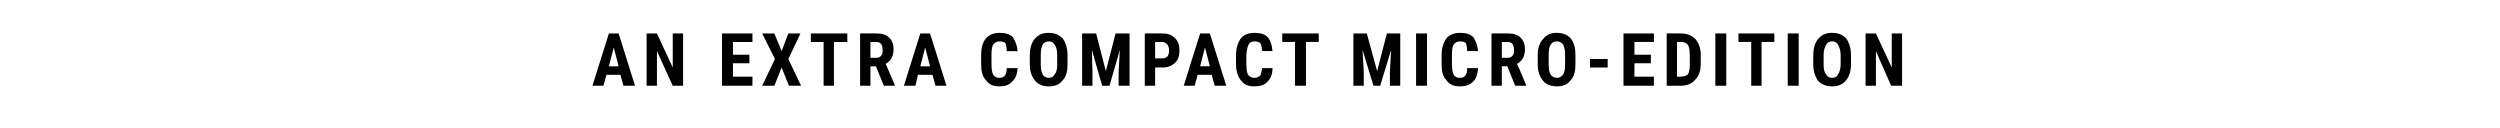 <?xml version="1.0" standalone="no"?><!DOCTYPE svg PUBLIC "-//W3C//DTD SVG 1.1//EN" "http://www.w3.org/Graphics/SVG/1.1/DTD/svg11.dtd"><svg xmlns="http://www.w3.org/2000/svg" version="1.1" width="411px" height="21px" viewBox="0 -5 411 21" style="top:-5px"><desc>AN EXTRA COMPACT MICRO EDITION</desc><defs/><g id="Polygon84780"><path d="m102 7.3l-2.3 0l-.5 1.8l-1.8 0l2.7-8.6l1.6 0l2.7 8.6l-1.9 0l-.5-1.8zm-1.9-1.4l1.6 0l-.8-3.1l-.8 3.1zm12.2 3.2l-1.7 0l-2.6-5.7l0 5.7l-1.7 0l0-8.6l1.7 0l2.6 5.6l0-5.6l1.7 0l0 8.6zm10.9-3.7l-2.7 0l0 2.2l3.2 0l0 1.5l-5 0l0-8.6l5 0l0 1.4l-3.2 0l0 2.1l2.7 0l0 1.4zm5.3-2l1.1-2.9l2 0l-2 4.2l2.1 4.4l-2 0l-1.2-3l-1.2 3l-2 0l2.1-4.4l-2.1-4.2l2 0l1.2 2.9zm10.8-1.5l-2.2 0l0 7.2l-1.7 0l0-7.2l-2.1 0l0-1.4l6 0l0 1.4zm4.7 4l-.9 0l0 3.2l-1.7 0l0-8.6c0 0 2.74-.03 2.7 0c.9 0 1.6.2 2.1.7c.4.4.7 1 .7 1.9c0 1.1-.4 1.9-1.3 2.4c.03-.02 1.5 3.5 1.5 3.5l0 .1l-1.8 0l-1.3-3.2zm-.9-1.4c0 0 1-.01 1 0c.3 0 .6-.1.8-.4c.2-.2.2-.5.2-.9c0-.8-.3-1.3-1-1.3c.03.02-1 0-1 0l0 2.6zm10.2 2.8l-2.4 0l-.4 1.8l-1.9 0l2.7-8.6l1.6 0l2.7 8.6l-1.8 0l-.5-1.8zm-2-1.4l1.6 0l-.8-3.1l-.8 3.1zm16 .3c-.1 1-.3 1.7-.9 2.2c-.5.6-1.2.8-2.1.8c-1 0-1.7-.3-2.2-1c-.6-.6-.8-1.5-.8-2.7c0 0 0-1.4 0-1.4c0-1.2.2-2.1.8-2.8c.5-.6 1.3-.9 2.2-.9c1 0 1.7.2 2.2.7c.4.6.7 1.3.8 2.3c0 0-1.8 0-1.8 0c0-.6-.1-1-.2-1.3c-.2-.2-.5-.3-1-.3c-.4 0-.8.2-1 .5c-.2.3-.3.8-.3 1.6c0 0 0 1.6 0 1.6c0 .9.1 1.5.3 1.8c.2.3.5.5 1 .5c.5 0 .8-.2.9-.4c.2-.2.3-.6.3-1.2c0 0 1.8 0 1.8 0zm8.2-.6c0 1.1-.2 2-.8 2.6c-.5.7-1.3 1-2.3 1c-.9 0-1.7-.3-2.2-.9c-.6-.7-.9-1.6-.9-2.7c0 0 0-1.5 0-1.5c0-1.2.3-2.1.8-2.7c.6-.7 1.3-1 2.3-1c1 0 1.7.3 2.3.9c.5.7.8 1.6.8 2.8c0 0 0 1.5 0 1.5zm-1.7-1.5c0-.8-.1-1.3-.4-1.7c-.2-.4-.5-.6-1-.6c-.4 0-.8.2-1 .6c-.2.3-.3.9-.3 1.6c0 0 0 1.6 0 1.6c0 .7.1 1.3.3 1.6c.2.4.6.6 1 .6c.5 0 .8-.2 1-.6c.3-.3.4-.9.4-1.6c0 0 0-1.5 0-1.5zm6.4-3.6l1.6 6.2l1.6-6.2l2.3 0l0 8.6l-1.8 0l0-2.3l.2-3.6l-1.7 5.9l-1.2 0l-1.7-5.9l.1 3.6l0 2.3l-1.7 0l0-8.6l2.3 0zm9.7 5.6l0 3l-1.7 0l0-8.6c0 0 2.92-.03 2.9 0c.9 0 1.5.2 2.1.8c.5.5.7 1.2.7 2c0 .9-.2 1.5-.7 2c-.5.5-1.2.8-2.1.8c-.02-.04-1.2 0-1.2 0zm0-1.5c0 0 1.22.01 1.2 0c.3 0 .6-.1.8-.3c.2-.2.3-.6.3-1c0-.4-.1-.7-.3-1c-.2-.2-.5-.4-.8-.4c.04.02-1.2 0-1.2 0l0 2.7zm9.3 2.7l-2.3 0l-.5 1.8l-1.8 0l2.7-8.6l1.6 0l2.7 8.6l-1.9 0l-.5-1.8zm-1.9-1.4l1.6 0l-.8-3.1l-.8 3.1zm11.9.3c0 1-.3 1.7-.8 2.2c-.5.6-1.3.8-2.2.8c-1 0-1.7-.3-2.2-1c-.5-.6-.8-1.5-.8-2.7c0 0 0-1.4 0-1.4c0-1.2.3-2.1.8-2.8c.5-.6 1.3-.9 2.2-.9c1 0 1.7.2 2.2.7c.5.6.7 1.3.8 2.3c0 0-1.7 0-1.7 0c-.1-.6-.1-1-.3-1.3c-.2-.2-.5-.3-1-.3c-.4 0-.8.2-.9.5c-.2.3-.3.8-.4 1.6c0 0 0 1.6 0 1.6c0 .9.1 1.5.3 1.8c.2.3.6.5 1 .5c.5 0 .8-.2 1-.4c.1-.2.2-.6.3-1.2c0 0 1.7 0 1.7 0zm7.6-4.3l-2.1 0l0 7.2l-1.8 0l0-7.2l-2.1 0l0-1.4l6 0l0 1.4zm7.9-1.4l1.7 6.2l1.6-6.2l2.2 0l0 8.6l-1.7 0l0-2.3l.2-3.6l-1.8 5.9l-1.1 0l-1.8-5.9l.2 3.6l0 2.3l-1.7 0l0-8.6l2.2 0zm9.9 8.6l-1.8 0l0-8.6l1.8 0l0 8.6zm8.4-2.9c-.1 1-.3 1.7-.8 2.2c-.6.6-1.3.8-2.2.8c-1 0-1.7-.3-2.2-1c-.6-.6-.8-1.5-.8-2.7c0 0 0-1.4 0-1.4c0-1.2.3-2.1.8-2.8c.5-.6 1.3-.9 2.2-.9c1 0 1.7.2 2.2.7c.4.6.7 1.3.8 2.3c0 0-1.8 0-1.8 0c0-.6-.1-1-.2-1.3c-.2-.2-.5-.3-1-.3c-.4 0-.8.2-1 .5c-.2.3-.3.8-.3 1.6c0 0 0 1.6 0 1.6c0 .9.1 1.5.3 1.8c.2.3.5.5 1 .5c.5 0 .8-.2.9-.4c.2-.2.3-.6.3-1.2c0 0 1.8 0 1.8 0zm4.8-.3l-.9 0l0 3.2l-1.7 0l0-8.6c0 0 2.74-.03 2.7 0c.9 0 1.6.2 2.1.7c.4.4.7 1 .7 1.9c0 1.1-.4 1.9-1.3 2.4c.03-.02 1.5 3.5 1.5 3.5l0 .1l-1.8 0l-1.3-3.2zm-.9-1.4c0 0 1-.01 1 0c.3 0 .6-.1.8-.4c.2-.2.2-.5.2-.9c0-.8-.3-1.3-1-1.3c.03.02-1 0-1 0l0 2.6zm12.1 1.1c0 1.1-.2 2-.8 2.6c-.5.7-1.3 1-2.2 1c-1 0-1.8-.3-2.3-.9c-.6-.7-.9-1.6-.9-2.7c0 0 0-1.5 0-1.5c0-1.2.3-2.1.9-2.7c.5-.7 1.3-1 2.2-1c1 0 1.8.3 2.3.9c.6.7.8 1.6.8 2.8c0 0 0 1.5 0 1.5zm-1.7-1.5c0-.8-.1-1.3-.3-1.7c-.2-.4-.6-.6-1.1-.6c-.4 0-.8.2-1 .6c-.2.3-.3.9-.3 1.6c0 0 0 1.6 0 1.6c0 .7.1 1.3.3 1.6c.2.4.6.6 1.1.6c.4 0 .7-.2 1-.6c.2-.3.3-.9.3-1.6c0 0 0-1.5 0-1.5zm7 2l-2.9 0l0-1.4l2.9 0l0 1.4zm7.1-.7l-2.7 0l0 2.2l3.2 0l0 1.5l-5 0l0-8.6l5 0l0 1.4l-3.2 0l0 2.1l2.7 0l0 1.4zm2.6 3.7l0-8.6c0 0 2.26-.03 2.3 0c1 0 1.8.3 2.4.9c.6.7.9 1.5.9 2.7c0 0 0 1.4 0 1.4c0 1.1-.3 2-.9 2.6c-.6.7-1.4 1-2.5 1c.01-.02-2.2 0-2.2 0zm1.7-7.2l0 5.7c0 0 .54.04.5 0c.6 0 1-.1 1.3-.4c.2-.3.3-.8.3-1.6c0 0 0-1.5 0-1.5c0-.8-.1-1.4-.3-1.7c-.2-.3-.6-.5-1.1-.5c-.04.02-.7 0-.7 0zm8.1 7.2l-1.8 0l0-8.6l1.8 0l0 8.6zm7.9-7.2l-2.1 0l0 7.2l-1.7 0l0-7.2l-2.1 0l0-1.4l5.9 0l0 1.4zm4 7.2l-1.8 0l0-8.6l1.8 0l0 8.6zm8.6-3.5c0 1.1-.3 2-.8 2.6c-.6.7-1.3 1-2.3 1c-1 0-1.7-.3-2.3-.9c-.5-.7-.8-1.6-.8-2.7c0 0 0-1.5 0-1.5c0-1.2.3-2.1.8-2.7c.6-.7 1.3-1 2.3-1c1 0 1.7.3 2.3.9c.5.7.8 1.6.8 2.8c0 0 0 1.5 0 1.5zm-1.7-1.5c0-.8-.2-1.3-.4-1.7c-.2-.4-.5-.6-1-.6c-.5 0-.8.2-1 .6c-.2.3-.4.9-.4 1.6c0 0 0 1.6 0 1.6c0 .7.1 1.3.4 1.6c.2.4.5.6 1 .6c.5 0 .8-.2 1-.6c.2-.3.4-.9.4-1.6c0 0 0-1.5 0-1.5zm10.1 5l-1.8 0l-2.5-5.7l0 5.7l-1.7 0l0-8.6l1.7 0l2.6 5.6l0-5.6l1.7 0l0 8.6z" stroke="none" fill="#000"/></g></svg>